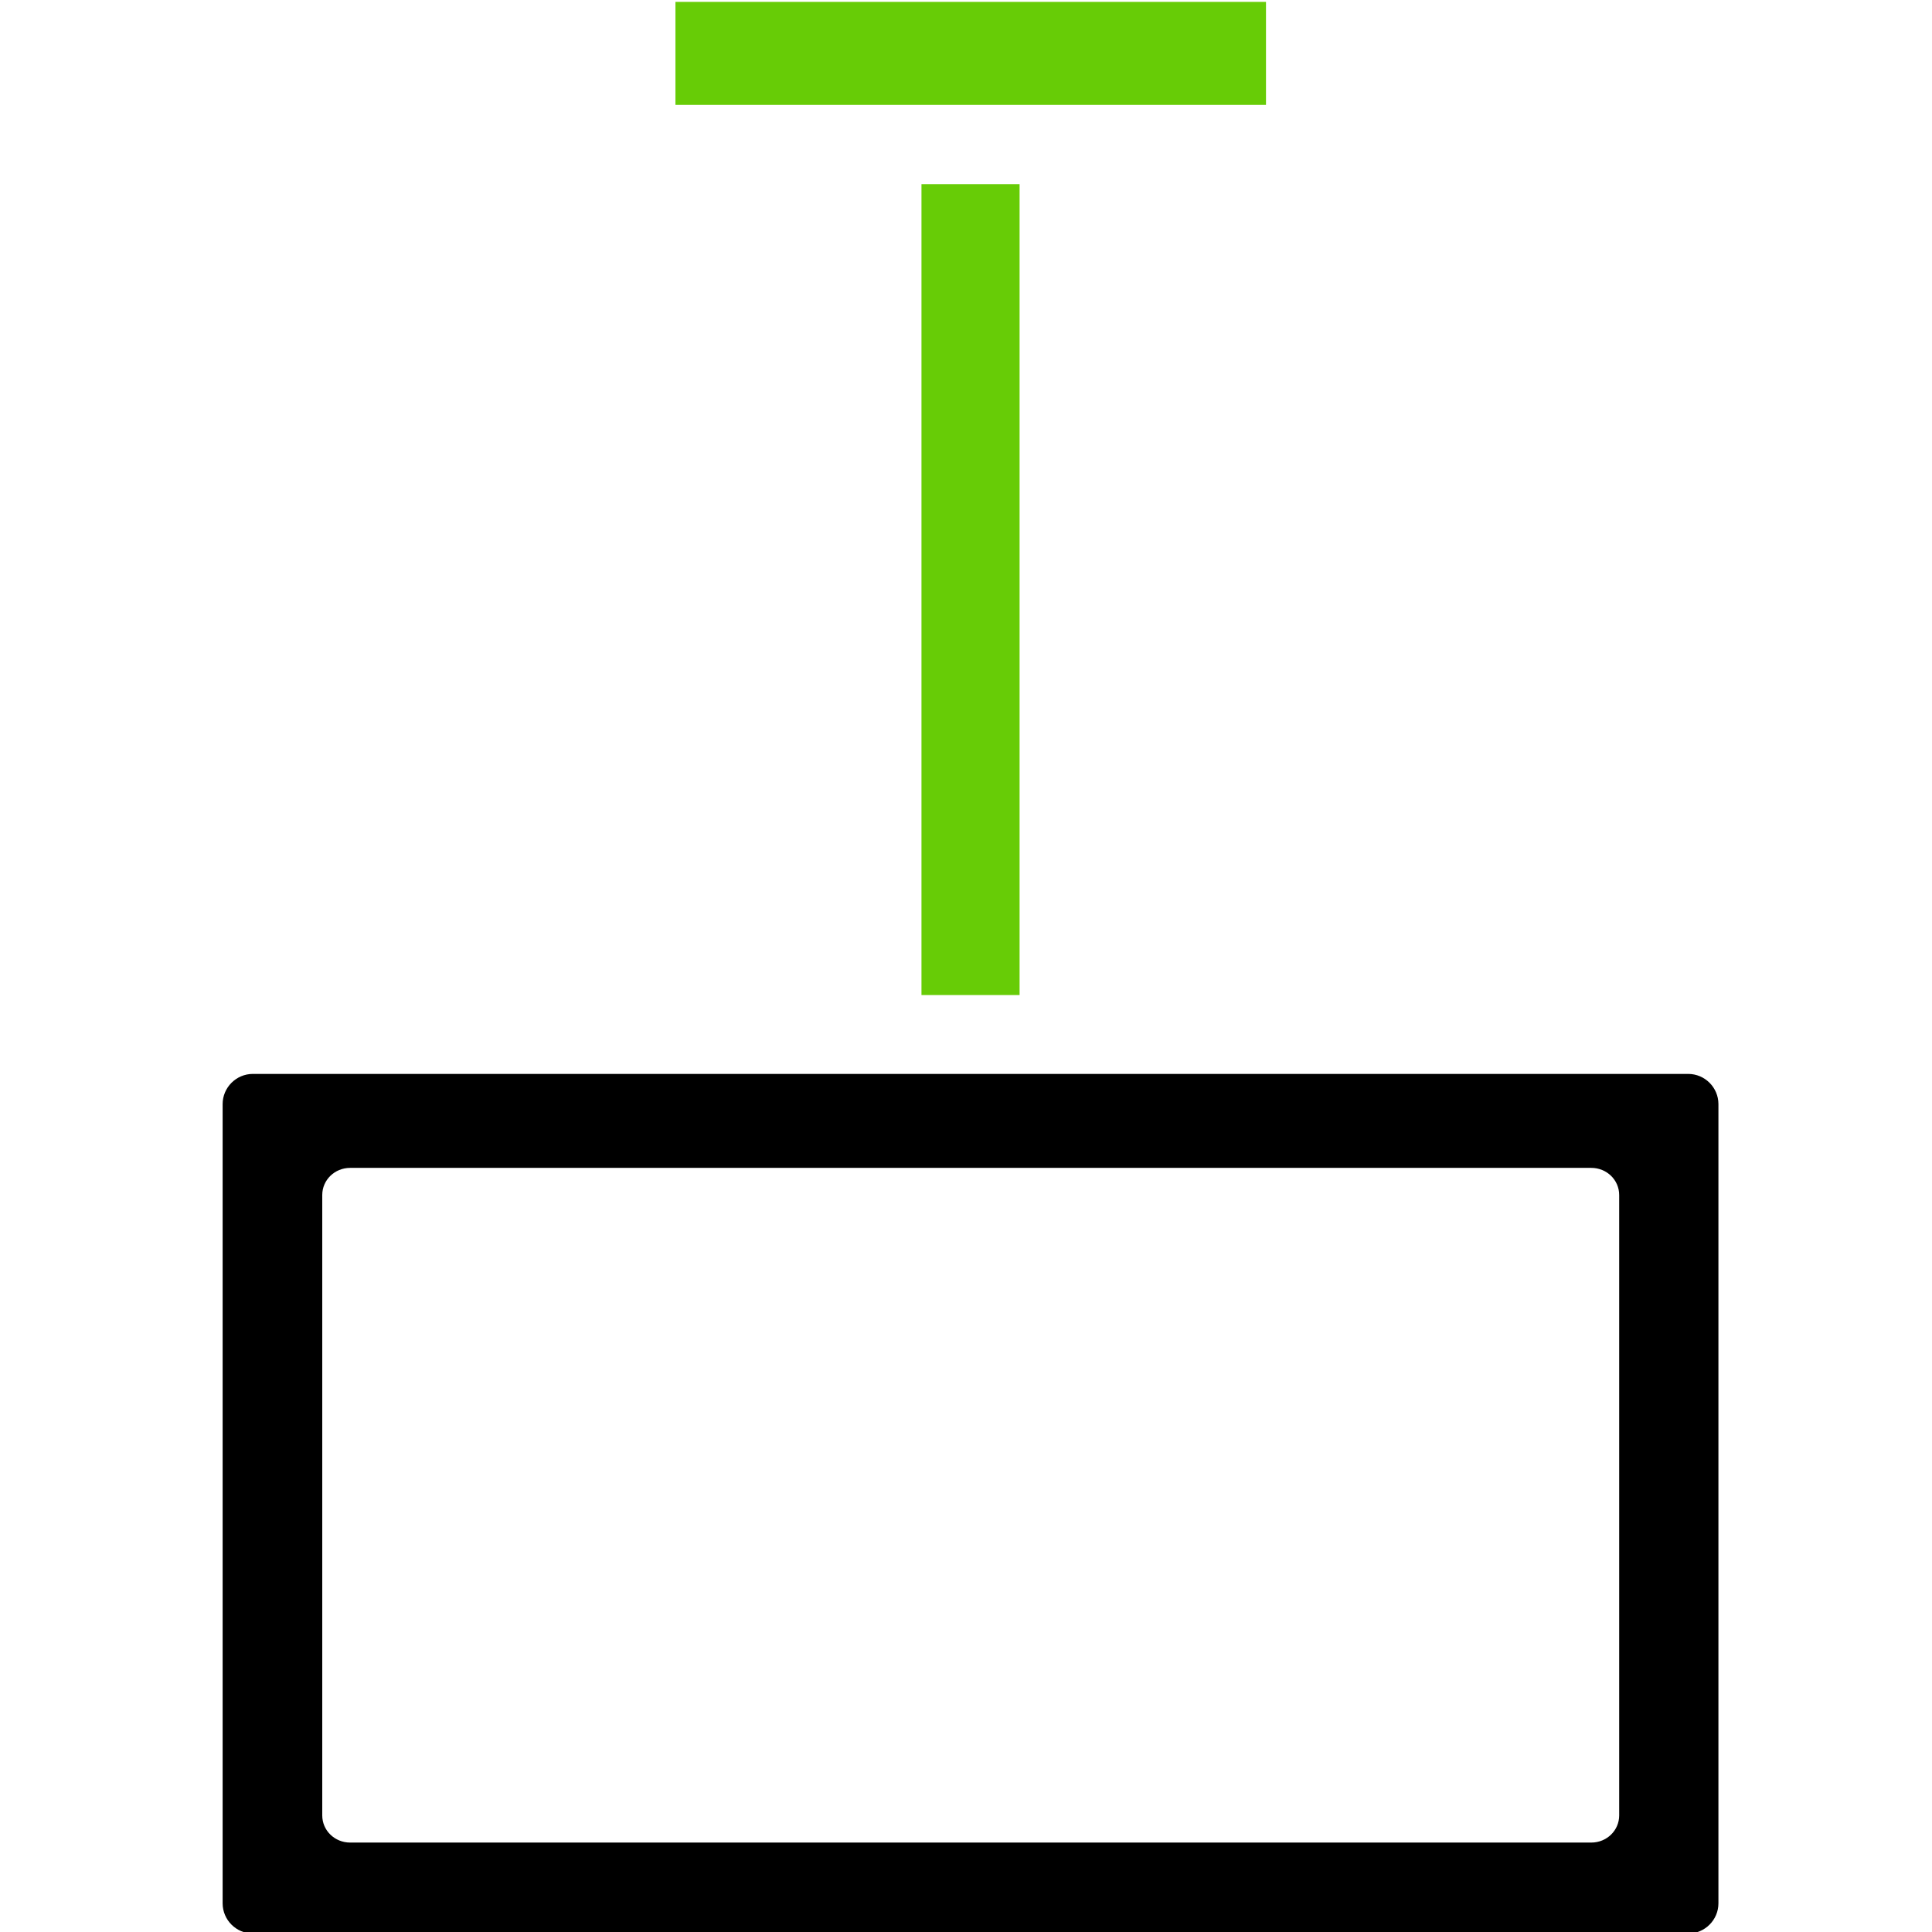 <?xml version="1.0" encoding="UTF-8"?> <svg xmlns="http://www.w3.org/2000/svg" id="Layer_1" version="1.1" viewBox="0 0 512 512"><defs><style> .st0 { fill: #67cc06; } </style></defs><rect class="st0" x="244.2" y="48.8" width="26" height="214.9"></rect><path d="M447.5,284.6H67c-4.4,0-8,3.6-8,8v211.8c0,4.4,3.6,8,8,8h380.4c4.4,0,8-3.6,8-8v-211.8c0-4.4-3.6-8-8-8h0ZM429.1,481.1c0,4-3.3,7.2-7.4,7.2H92.8c-4.1,0-7.4-3.2-7.4-7.2v-164.4c0-4,3.3-7.2,7.4-7.2h328.9c4.1,0,7.4,3.2,7.4,7.2v164.4Z"></path><rect class="st0" x="179" y=".5" width="156.5" height="27.3"></rect></svg> 